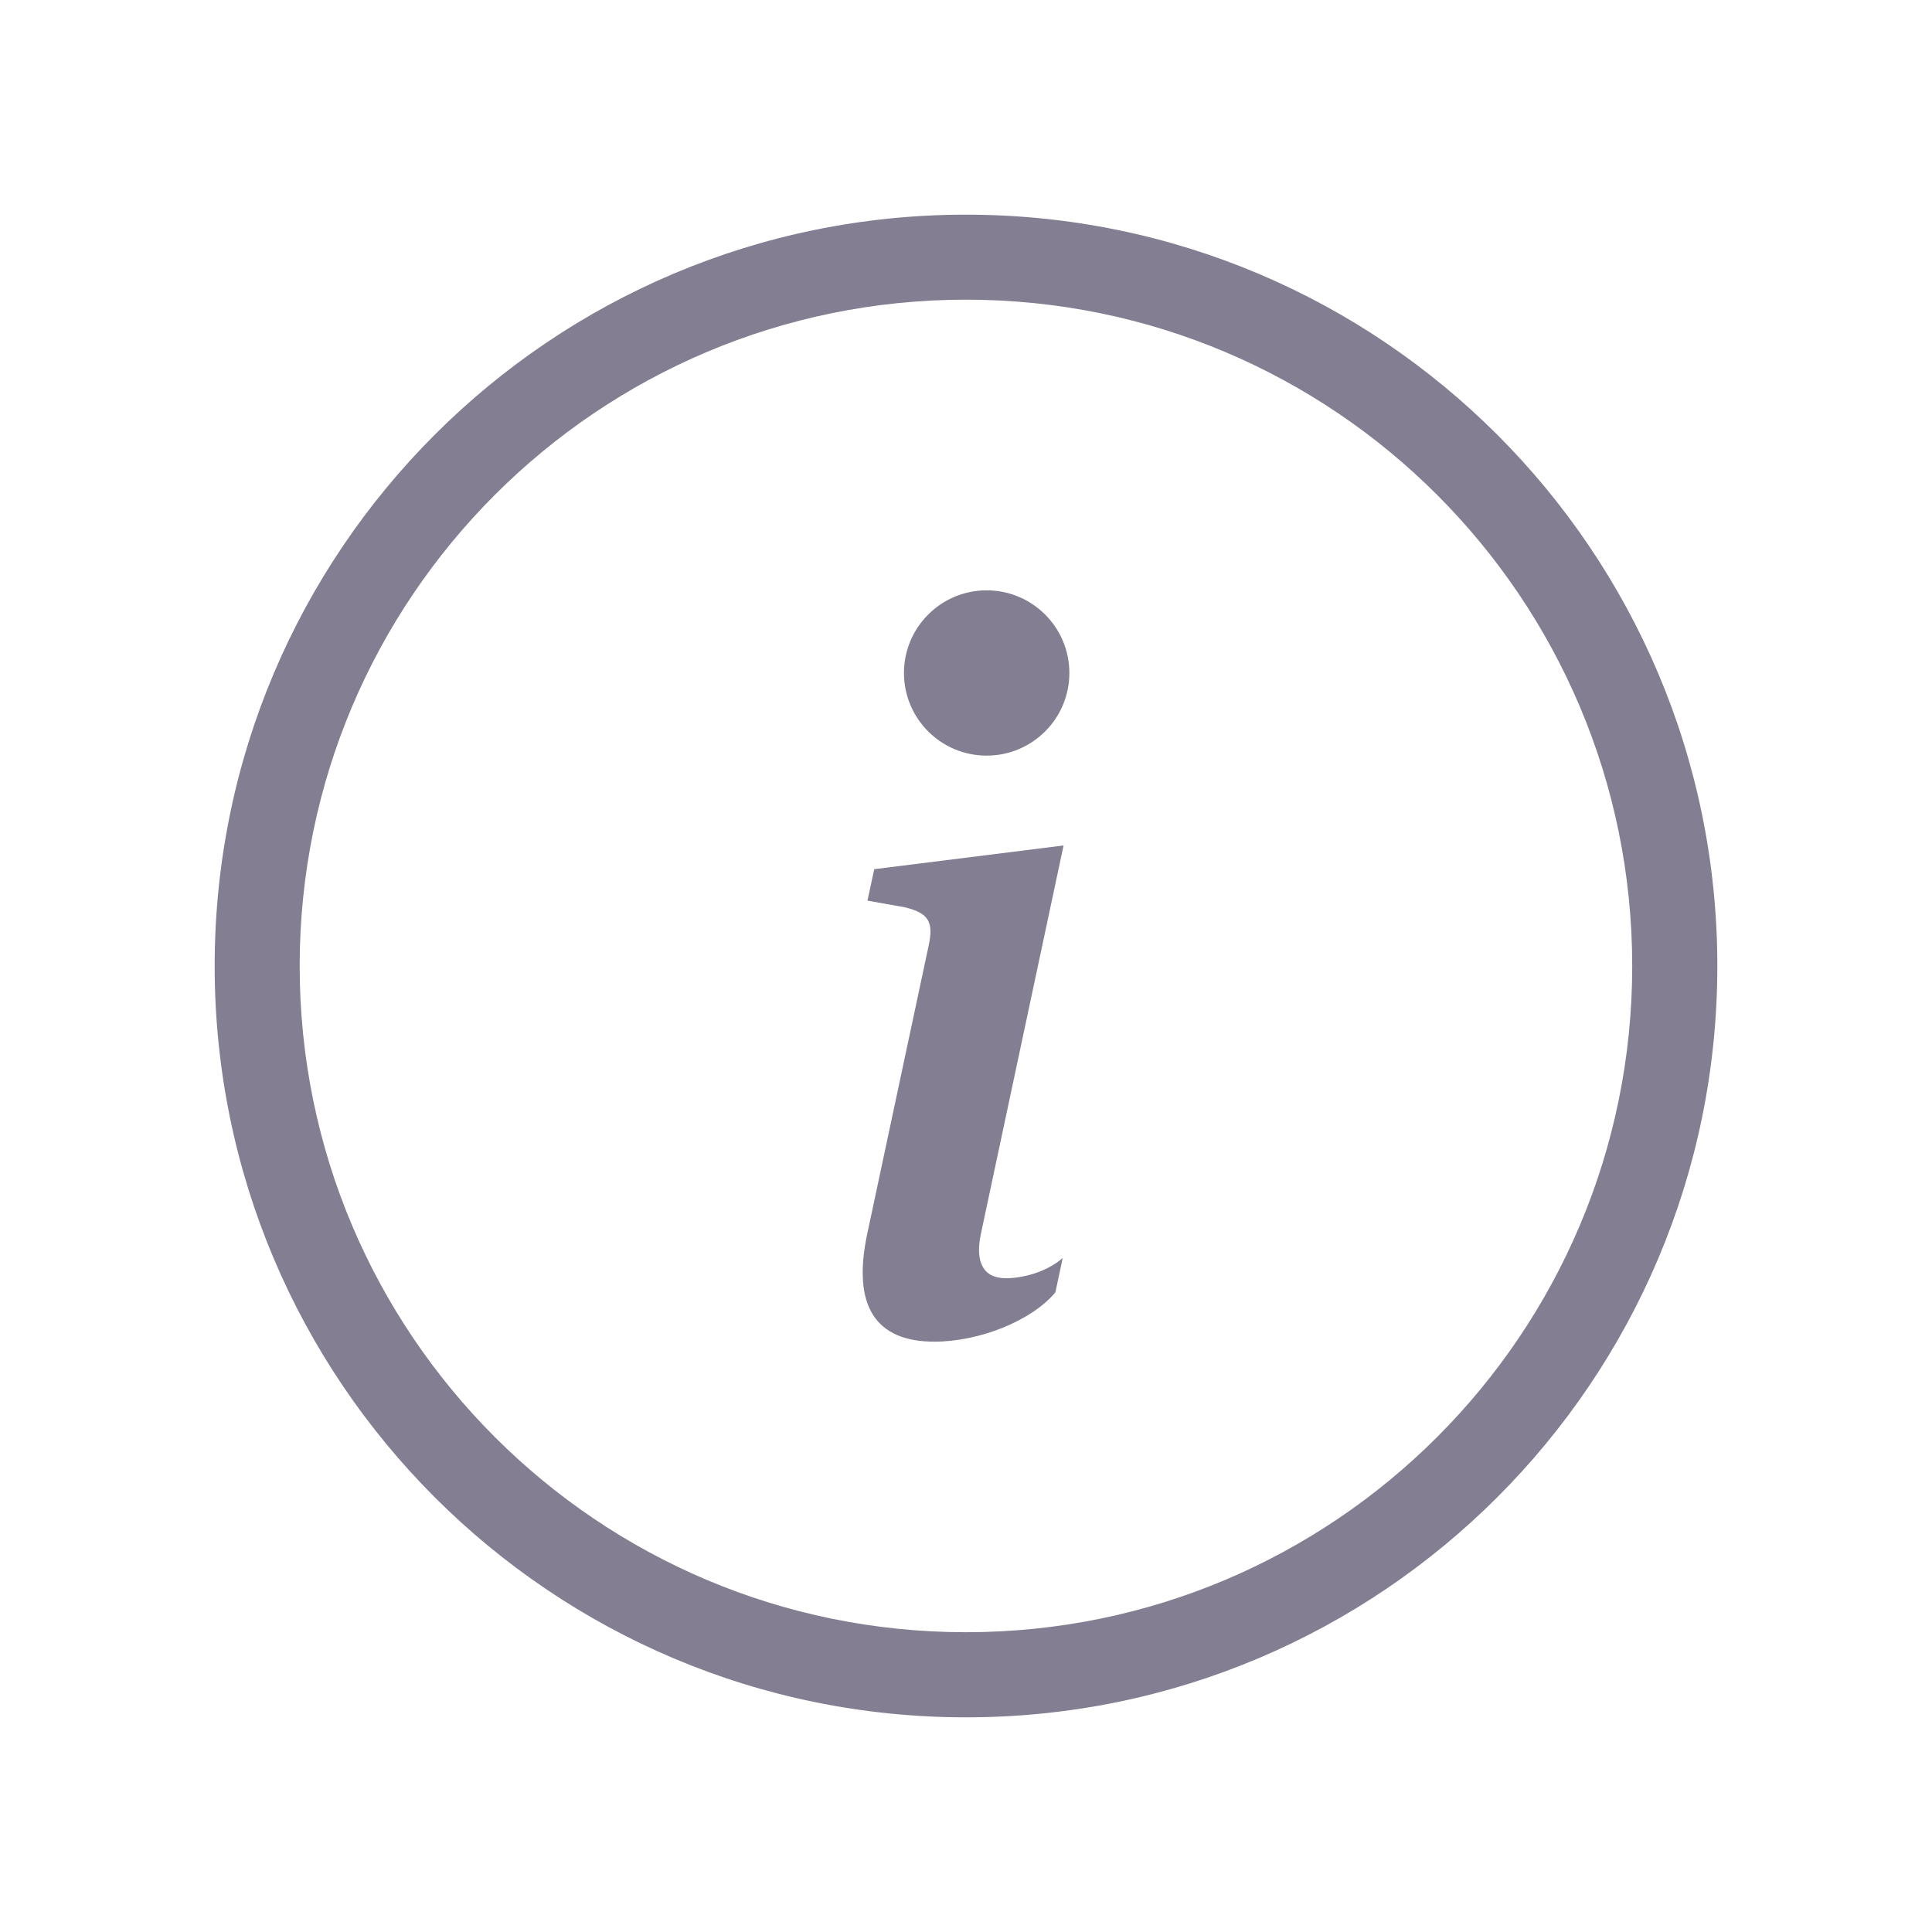 <svg width="18" height="18" viewBox="0 0 18 18" fill="none" xmlns="http://www.w3.org/2000/svg">
<path fill-rule="evenodd" clip-rule="evenodd" d="M9 2.792C5.572 2.792 2.792 5.572 2.792 9C2.792 12.428 5.572 15.207 9 15.207C12.428 15.207 15.207 12.428 15.207 9C15.207 5.572 12.428 2.792 9 2.792ZM2 9C2 5.134 5.134 2 9 2C12.866 2 16 5.134 16 9C16 12.866 12.866 16 9 16C5.134 16 2 12.866 2 9Z" fill="#837E92"/>
<path fill-rule="evenodd" clip-rule="evenodd" d="M9.909 7.877L9.138 11.499C9.084 11.76 9.161 11.909 9.372 11.909C9.522 11.909 9.748 11.855 9.901 11.72L9.833 12.04C9.612 12.306 9.124 12.5 8.705 12.5C8.163 12.5 7.933 12.175 8.082 11.485L8.651 8.815C8.7 8.59 8.655 8.508 8.43 8.453L8.082 8.391L8.145 8.098L9.909 7.877ZM9.192 7.04C8.767 7.04 8.422 6.695 8.422 6.27C8.422 5.845 8.767 5.5 9.192 5.5C9.618 5.5 9.963 5.845 9.963 6.27C9.963 6.695 9.618 7.04 9.192 7.04Z" fill="#837E92"/>
</svg>
